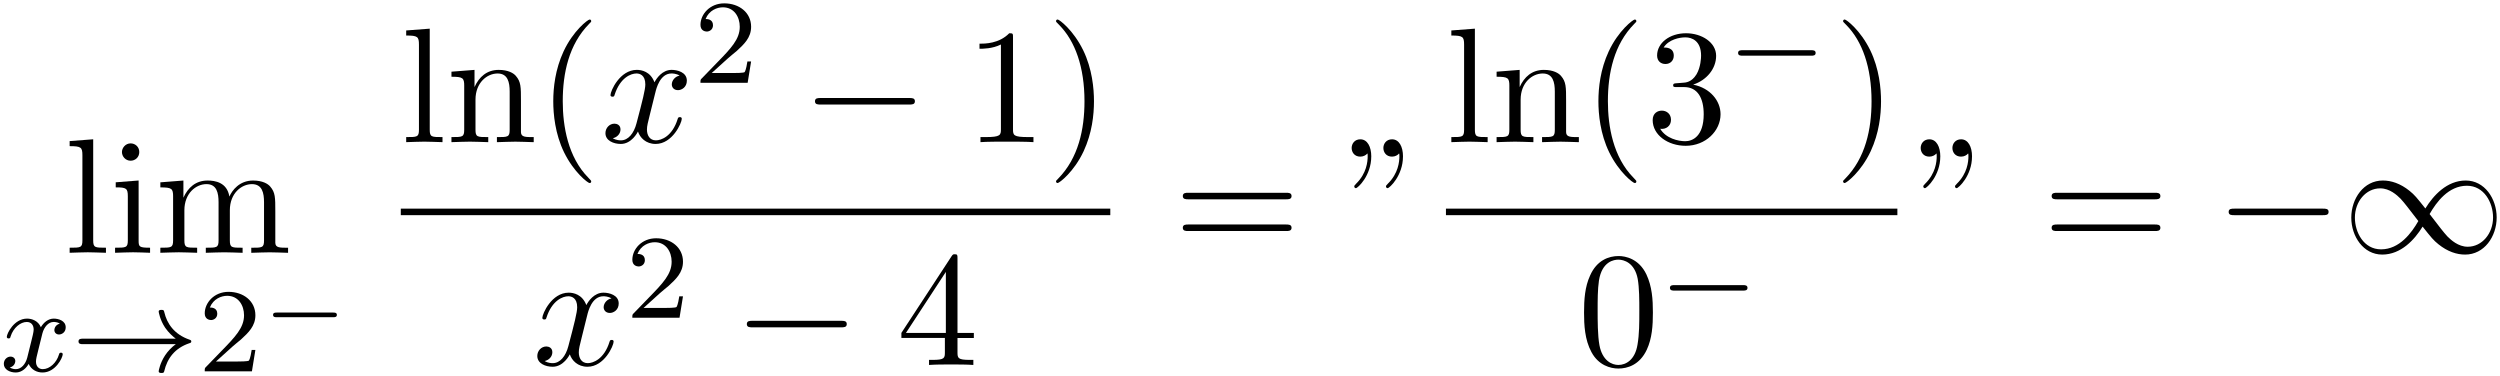 <?xml version='1.0' encoding='UTF-8'?>
<!-- This file was generated by dvisvgm 3.0.3 -->
<svg xmlns="http://www.w3.org/2000/svg" xmlns:xlink="http://www.w3.org/1999/xlink" width="279" height="42" viewBox="1872.02 1482.828 166.775 25.106">
<defs>
<path id='g2-0' d='m7.189-2.509c.185 0 .382 0 .382-.218s-.196-.218-.382-.218h-5.902c-.185 0-.382 0-.382 .218s.196 .218 .382 .218h5.902z'/>
<path id='g2-49' d='m5.542-2.956c-.589-.742-.72-.905-1.058-1.178c-.611-.491-1.222-.687-1.778-.687c-1.276 0-2.105 1.2-2.105 2.476c0 1.255 .807 2.465 2.062 2.465s2.16-.993 2.695-1.865c.589 .742 .72 .905 1.058 1.178c.611 .491 1.222 .687 1.778 .687c1.276 0 2.105-1.2 2.105-2.476c0-1.255-.807-2.465-2.062-2.465s-2.16 .993-2.695 1.865zm.284 .371c.447-.785 1.255-1.887 2.487-1.887c1.156 0 1.745 1.135 1.745 2.116c0 1.069-.731 1.953-1.691 1.953c-.633 0-1.124-.458-1.353-.687c-.273-.295-.524-.633-1.189-1.495zm-.753 .469c-.447 .785-1.255 1.887-2.487 1.887c-1.156 0-1.745-1.135-1.745-2.116c0-1.069 .731-1.953 1.691-1.953c.633 0 1.124 .458 1.353 .687c.273 .295 .524 .633 1.189 1.495z'/>
<path id='g3-120' d='m3.993-3.18c-.351 .088-.367 .399-.367 .43c0 .175 .135 .295 .311 .295s.446-.135 .446-.478c0-.454-.502-.582-.797-.582c-.375 0-.677 .263-.861 .574c-.175-.422-.59-.574-.917-.574c-.869 0-1.355 .996-1.355 1.219c0 .072 .056 .104 .12 .104c.096 0 .112-.04 .135-.135c.183-.582 .662-.964 1.076-.964c.311 0 .462 .223 .462 .51c0 .159-.096 .526-.159 .781c-.056 .231-.231 .94-.271 1.092c-.112 .43-.399 .765-.757 .765c-.032 0-.239 0-.406-.112c.367-.088 .367-.422 .367-.43c0-.183-.143-.295-.319-.295c-.215 0-.446 .183-.446 .486c0 .367 .391 .574 .797 .574c.422 0 .717-.319 .861-.574c.175 .391 .542 .574 .925 .574c.869 0 1.347-.996 1.347-1.219c0-.08-.064-.104-.12-.104c-.096 0-.112 .056-.135 .135c-.159 .534-.614 .964-1.076 .964c-.263 0-.454-.175-.454-.51c0-.159 .048-.343 .159-.789c.056-.239 .231-.94 .271-1.092c.112-.414 .391-.757 .749-.757c.04 0 .247 0 .414 .112z'/>
<path id='g4-120' d='m3.644-3.295c.065-.284 .316-1.287 1.08-1.287c.055 0 .316 0 .545 .142c-.305 .055-.524 .327-.524 .589c0 .175 .12 .382 .415 .382c.24 0 .589-.196 .589-.633c0-.567-.644-.72-1.015-.72c-.633 0-1.015 .578-1.145 .829c-.273-.72-.862-.829-1.178-.829c-1.135 0-1.756 1.407-1.756 1.68c0 .109 .109 .109 .131 .109c.087 0 .12-.022 .142-.12c.371-1.156 1.091-1.429 1.462-1.429c.207 0 .589 .098 .589 .731c0 .338-.185 1.069-.589 2.596c-.175 .676-.556 1.135-1.036 1.135c-.065 0-.316 0-.545-.142c.273-.055 .513-.284 .513-.589c0-.295-.24-.382-.404-.382c-.327 0-.6 .284-.6 .633c0 .502 .545 .72 1.025 .72c.72 0 1.113-.764 1.145-.829c.131 .404 .524 .829 1.178 .829c1.124 0 1.745-1.407 1.745-1.68c0-.109-.098-.109-.131-.109c-.098 0-.12 .044-.142 .12c-.36 1.167-1.102 1.429-1.451 1.429c-.425 0-.6-.349-.6-.72c0-.24 .065-.48 .185-.96l.371-1.495z'/>
<path id='g0-0' d='m4.758-1.339c.096 0 .245 0 .245-.155s-.149-.155-.245-.155h-3.766c-.096 0-.245 0-.245 .155s.149 .155 .245 .155h3.766z'/>
<path id='g5-50' d='m2.248-1.626c.128-.12 .462-.383 .59-.494c.494-.454 .964-.893 .964-1.618c0-.948-.797-1.562-1.793-1.562c-.956 0-1.586 .725-1.586 1.435c0 .391 .311 .446 .422 .446c.167 0 .414-.12 .414-.422c0-.414-.399-.414-.494-.414c.231-.582 .765-.781 1.156-.781c.741 0 1.124 .63 1.124 1.299c0 .829-.582 1.435-1.522 2.399l-1.004 1.036c-.096 .088-.096 .104-.096 .303h3.148l.231-1.427h-.247c-.024 .159-.088 .558-.183 .709c-.048 .064-.654 .064-.781 .064h-1.419l1.076-.972z'/>
<path id='g6-34' d='m1.669-6.425c0-.655-.262-1.145-.731-1.145c-.382 0-.578 .295-.578 .578s.185 .578 .578 .578c.218 0 .371-.109 .436-.175c.011-.022 .022-.033 .033-.033c.022 0 .022 .153 .022 .196c0 .349-.076 1.135-.764 1.811c-.131 .131-.131 .153-.131 .185c0 .076 .055 .12 .109 .12c.12 0 1.025-.829 1.025-2.116zm2.116 0c0-.655-.262-1.145-.731-1.145c-.382 0-.578 .295-.578 .578s.185 .578 .578 .578c.218 0 .371-.109 .436-.175c.011-.022 .022-.033 .033-.033c.022 0 .022 .153 .022 .196c0 .349-.076 1.135-.764 1.811c-.131 .131-.131 .153-.131 .185c0 .076 .055 .12 .109 .12c.12 0 1.025-.829 1.025-2.116z'/>
<path id='g6-40' d='m3.611 2.618c0-.033 0-.055-.185-.24c-1.364-1.375-1.713-3.436-1.713-5.105c0-1.898 .415-3.796 1.756-5.16c.142-.131 .142-.153 .142-.185c0-.076-.044-.109-.109-.109c-.109 0-1.091 .742-1.735 2.127c-.556 1.2-.687 2.411-.687 3.327c0 .851 .12 2.171 .72 3.404c.655 1.342 1.593 2.051 1.702 2.051c.065 0 .109-.033 .109-.109z'/>
<path id='g6-41' d='m3.153-2.727c0-.851-.12-2.171-.72-3.404c-.655-1.342-1.593-2.051-1.702-2.051c-.065 0-.109 .044-.109 .109c0 .033 0 .055 .207 .251c1.069 1.08 1.691 2.815 1.691 5.095c0 1.865-.404 3.785-1.756 5.16c-.142 .131-.142 .153-.142 .185c0 .065 .044 .109 .109 .109c.109 0 1.091-.742 1.735-2.127c.556-1.2 .687-2.411 .687-3.327z'/>
<path id='g6-48' d='m5.018-3.491c0-.873-.055-1.745-.436-2.553c-.502-1.047-1.396-1.222-1.855-1.222c-.655 0-1.451 .284-1.898 1.298c-.349 .753-.404 1.604-.404 2.476c0 .818 .044 1.8 .491 2.629c.469 .884 1.265 1.102 1.8 1.102c.589 0 1.418-.229 1.898-1.265c.349-.753 .404-1.604 .404-2.465zm-2.302 3.491c-.425 0-1.069-.273-1.265-1.32c-.12-.655-.12-1.658-.12-2.302c0-.698 0-1.418 .087-2.007c.207-1.298 1.025-1.396 1.298-1.396c.36 0 1.08 .196 1.287 1.276c.109 .611 .109 1.44 .109 2.127c0 .818 0 1.56-.12 2.258c-.164 1.036-.785 1.364-1.276 1.364z'/>
<path id='g6-49' d='m3.207-6.982c0-.262 0-.284-.251-.284c-.676 .698-1.636 .698-1.985 .698v.338c.218 0 .862 0 1.429-.284v5.651c0 .393-.033 .524-1.015 .524h-.349v.338c.382-.033 1.331-.033 1.767-.033s1.385 0 1.767 .033v-.338h-.349c-.982 0-1.015-.12-1.015-.524v-6.12z'/>
<path id='g6-51' d='m3.164-3.84c.895-.295 1.527-1.058 1.527-1.92c0-.895-.96-1.505-2.007-1.505c-1.102 0-1.931 .655-1.931 1.484c0 .36 .24 .567 .556 .567c.338 0 .556-.24 .556-.556c0-.545-.513-.545-.676-.545c.338-.535 1.058-.676 1.451-.676c.447 0 1.047 .24 1.047 1.222c0 .131-.022 .764-.305 1.244c-.327 .524-.698 .556-.971 .567c-.087 .011-.349 .033-.425 .033c-.087 .011-.164 .022-.164 .131c0 .12 .076 .12 .262 .12h.48c.895 0 1.298 .742 1.298 1.811c0 1.484-.753 1.8-1.233 1.8c-.469 0-1.287-.185-1.669-.829c.382 .055 .72-.185 .72-.6c0-.393-.295-.611-.611-.611c-.262 0-.611 .153-.611 .633c0 .993 1.015 1.713 2.204 1.713c1.331 0 2.324-.993 2.324-2.105c0-.895-.687-1.745-1.822-1.975z'/>
<path id='g6-52' d='m3.207-1.8v.949c0 .393-.022 .513-.829 .513h-.229v.338c.447-.033 1.015-.033 1.473-.033s1.036 0 1.484 .033v-.338h-.229c-.807 0-.829-.12-.829-.513v-.949h1.091v-.338h-1.091v-4.964c0-.218 0-.284-.175-.284c-.098 0-.131 0-.218 .131l-3.349 5.116v.338h2.902zm.065-.338h-2.662l2.662-4.069v4.069z'/>
<path id='g6-61' d='m7.495-3.567c.164 0 .371 0 .371-.218s-.207-.218-.36-.218h-6.535c-.153 0-.36 0-.36 .218s.207 .218 .371 .218h6.513zm.011 2.116c.153 0 .36 0 .36-.218s-.207-.218-.371-.218h-6.513c-.164 0-.371 0-.371 .218s.207 .218 .36 .218h6.535z'/>
<path id='g6-105' d='m1.931-4.822l-1.527 .12v.338c.709 0 .807 .065 .807 .6v2.935c0 .491-.12 .491-.851 .491v.338c.349-.011 .938-.033 1.2-.033c.382 0 .764 .022 1.135 .033v-.338c-.72 0-.764-.055-.764-.48v-4.004zm.044-1.898c0-.349-.273-.578-.578-.578c-.338 0-.578 .295-.578 .578c0 .295 .24 .578 .578 .578c.305 0 .578-.229 .578-.578z'/>
<path id='g6-108' d='m1.931-7.571l-1.571 .12v.338c.764 0 .851 .076 .851 .611v5.673c0 .491-.12 .491-.851 .491v.338c.36-.011 .938-.033 1.211-.033s.807 .022 1.211 .033v-.338c-.731 0-.851 0-.851-.491v-6.742z'/>
<path id='g6-109' d='m1.2-3.753v2.924c0 .491-.12 .491-.851 .491v.338c.382-.011 .938-.033 1.233-.033c.284 0 .851 .022 1.222 .033v-.338c-.731 0-.851 0-.851-.491v-2.007c0-1.135 .775-1.745 1.473-1.745c.687 0 .807 .589 .807 1.211v2.542c0 .491-.12 .491-.851 .491v.338c.382-.011 .938-.033 1.233-.033c.284 0 .851 .022 1.222 .033v-.338c-.731 0-.851 0-.851-.491v-2.007c0-1.135 .775-1.745 1.473-1.745c.687 0 .807 .589 .807 1.211v2.542c0 .491-.12 .491-.851 .491v.338c.382-.011 .938-.033 1.233-.033c.284 0 .851 .022 1.222 .033v-.338c-.567 0-.84 0-.851-.327v-2.084c0-.938 0-1.276-.338-1.669c-.153-.185-.513-.404-1.145-.404c-.916 0-1.396 .655-1.582 1.069c-.153-.949-.96-1.069-1.451-1.069c-.796 0-1.309 .469-1.615 1.145v-1.145l-1.538 .12v.338c.764 0 .851 .076 .851 .611z'/>
<path id='g6-110' d='m1.2-3.753v2.924c0 .491-.12 .491-.851 .491v.338c.382-.011 .938-.033 1.233-.033c.284 0 .851 .022 1.222 .033v-.338c-.731 0-.851 0-.851-.491v-2.007c0-1.135 .775-1.745 1.473-1.745c.687 0 .807 .589 .807 1.211v2.542c0 .491-.12 .491-.851 .491v.338c.382-.011 .938-.033 1.233-.033c.284 0 .851 .022 1.222 .033v-.338c-.567 0-.84 0-.851-.327v-2.084c0-.938 0-1.276-.338-1.669c-.153-.185-.513-.404-1.145-.404c-.796 0-1.309 .469-1.615 1.145v-1.145l-1.538 .12v.338c.764 0 .851 .076 .851 .611z'/>
<path id='g1-0' d='m5.571-1.809c.128 0 .303 0 .303-.183s-.175-.183-.303-.183h-4.567c-.128 0-.303 0-.303 .183s.175 .183 .303 .183h4.567z'/>
<path id='g1-33' d='m6.958-1.809c-.271 .199-.518 .454-.709 .741c-.343 .518-.43 1.028-.43 1.06c0 .12 .112 .12 .183 .12c.088 0 .159 0 .183-.104c.207-.885 .717-1.554 1.682-1.881c.064-.016 .128-.04 .128-.12s-.072-.104-.104-.112c-1.06-.359-1.522-1.108-1.69-1.809c-.04-.159-.04-.183-.199-.183c-.072 0-.183 0-.183 .12c0 .016 .08 .542 .43 1.068c.231 .335 .51 .582 .709 .733h-6.185c-.128 0-.303 0-.303 .183s.175 .183 .303 .183h6.185z'/>
</defs>
<g id='page1'>
<!--start 1872.019782 1499.691024 -->
<use x='1876.306' y='1499.691' xlink:href='#g6-108'/>
<use x='1879.336' y='1499.691' xlink:href='#g6-105'/>
<use x='1882.367' y='1499.691' xlink:href='#g6-109'/>
<use x='1872.02' y='1507.597' xlink:href='#g3-120'/>
<use x='1876.787' y='1507.597' xlink:href='#g1-33'/>
<use x='1885.255' y='1507.597' xlink:href='#g5-50'/>
<use x='1889.489' y='1505.328' xlink:href='#g0-0'/>
<use x='1898.757' y='1492.311' xlink:href='#g6-108'/>
<use x='1901.787' y='1492.311' xlink:href='#g6-110'/>
<use x='1907.848' y='1492.311' xlink:href='#g6-40'/>
<use x='1912.091' y='1492.311' xlink:href='#g4-120'/>
<use x='1918.325' y='1488.352' xlink:href='#g5-50'/>
<use x='1925.482' y='1492.311' xlink:href='#g2-0'/>
<use x='1936.391' y='1492.311' xlink:href='#g6-49'/>
<use x='1941.846' y='1492.311' xlink:href='#g6-41'/>
<rect x='1898.757' y='1496.746' height='.436' width='47.331'/>
<use x='1907.545' y='1507.174' xlink:href='#g4-120'/>
<use x='1913.78' y='1504.023' xlink:href='#g5-50'/>
<use x='1920.936' y='1507.174' xlink:href='#g2-0'/>
<use x='1931.846' y='1507.174' xlink:href='#g6-52'/>
<use x='1950.314' y='1499.691' xlink:href='#g6-61'/>
<use x='1961.829' y='1499.691' xlink:href='#g6-34'/>
<use x='1968.479' y='1492.311' xlink:href='#g6-108'/>
<use x='1971.509' y='1492.311' xlink:href='#g6-110'/>
<use x='1977.57' y='1492.311' xlink:href='#g6-40'/>
<use x='1981.812' y='1492.311' xlink:href='#g6-51'/>
<use x='1987.267' y='1488.352' xlink:href='#g1-0'/>
<use x='1994.351' y='1492.311' xlink:href='#g6-41'/>
<rect x='1968.479' y='1496.746' height='.436' width='30.115'/>
<use x='1977.267' y='1507.174' xlink:href='#g6-48'/>
<use x='1982.721' y='1504.023' xlink:href='#g1-0'/>
<use x='1999.789' y='1499.691' xlink:href='#g6-34'/>
<use x='2008.274' y='1499.691' xlink:href='#g6-61'/>
<use x='2019.789' y='1499.691' xlink:href='#g2-0'/>
<use x='2028.274' y='1499.691' xlink:href='#g2-49'/>
</g>
<script type="text/ecmascript">if(window.parent.postMessage)window.parent.postMessage("10.34167|209.25|31.5|"+window.location,"*");</script>
</svg>
